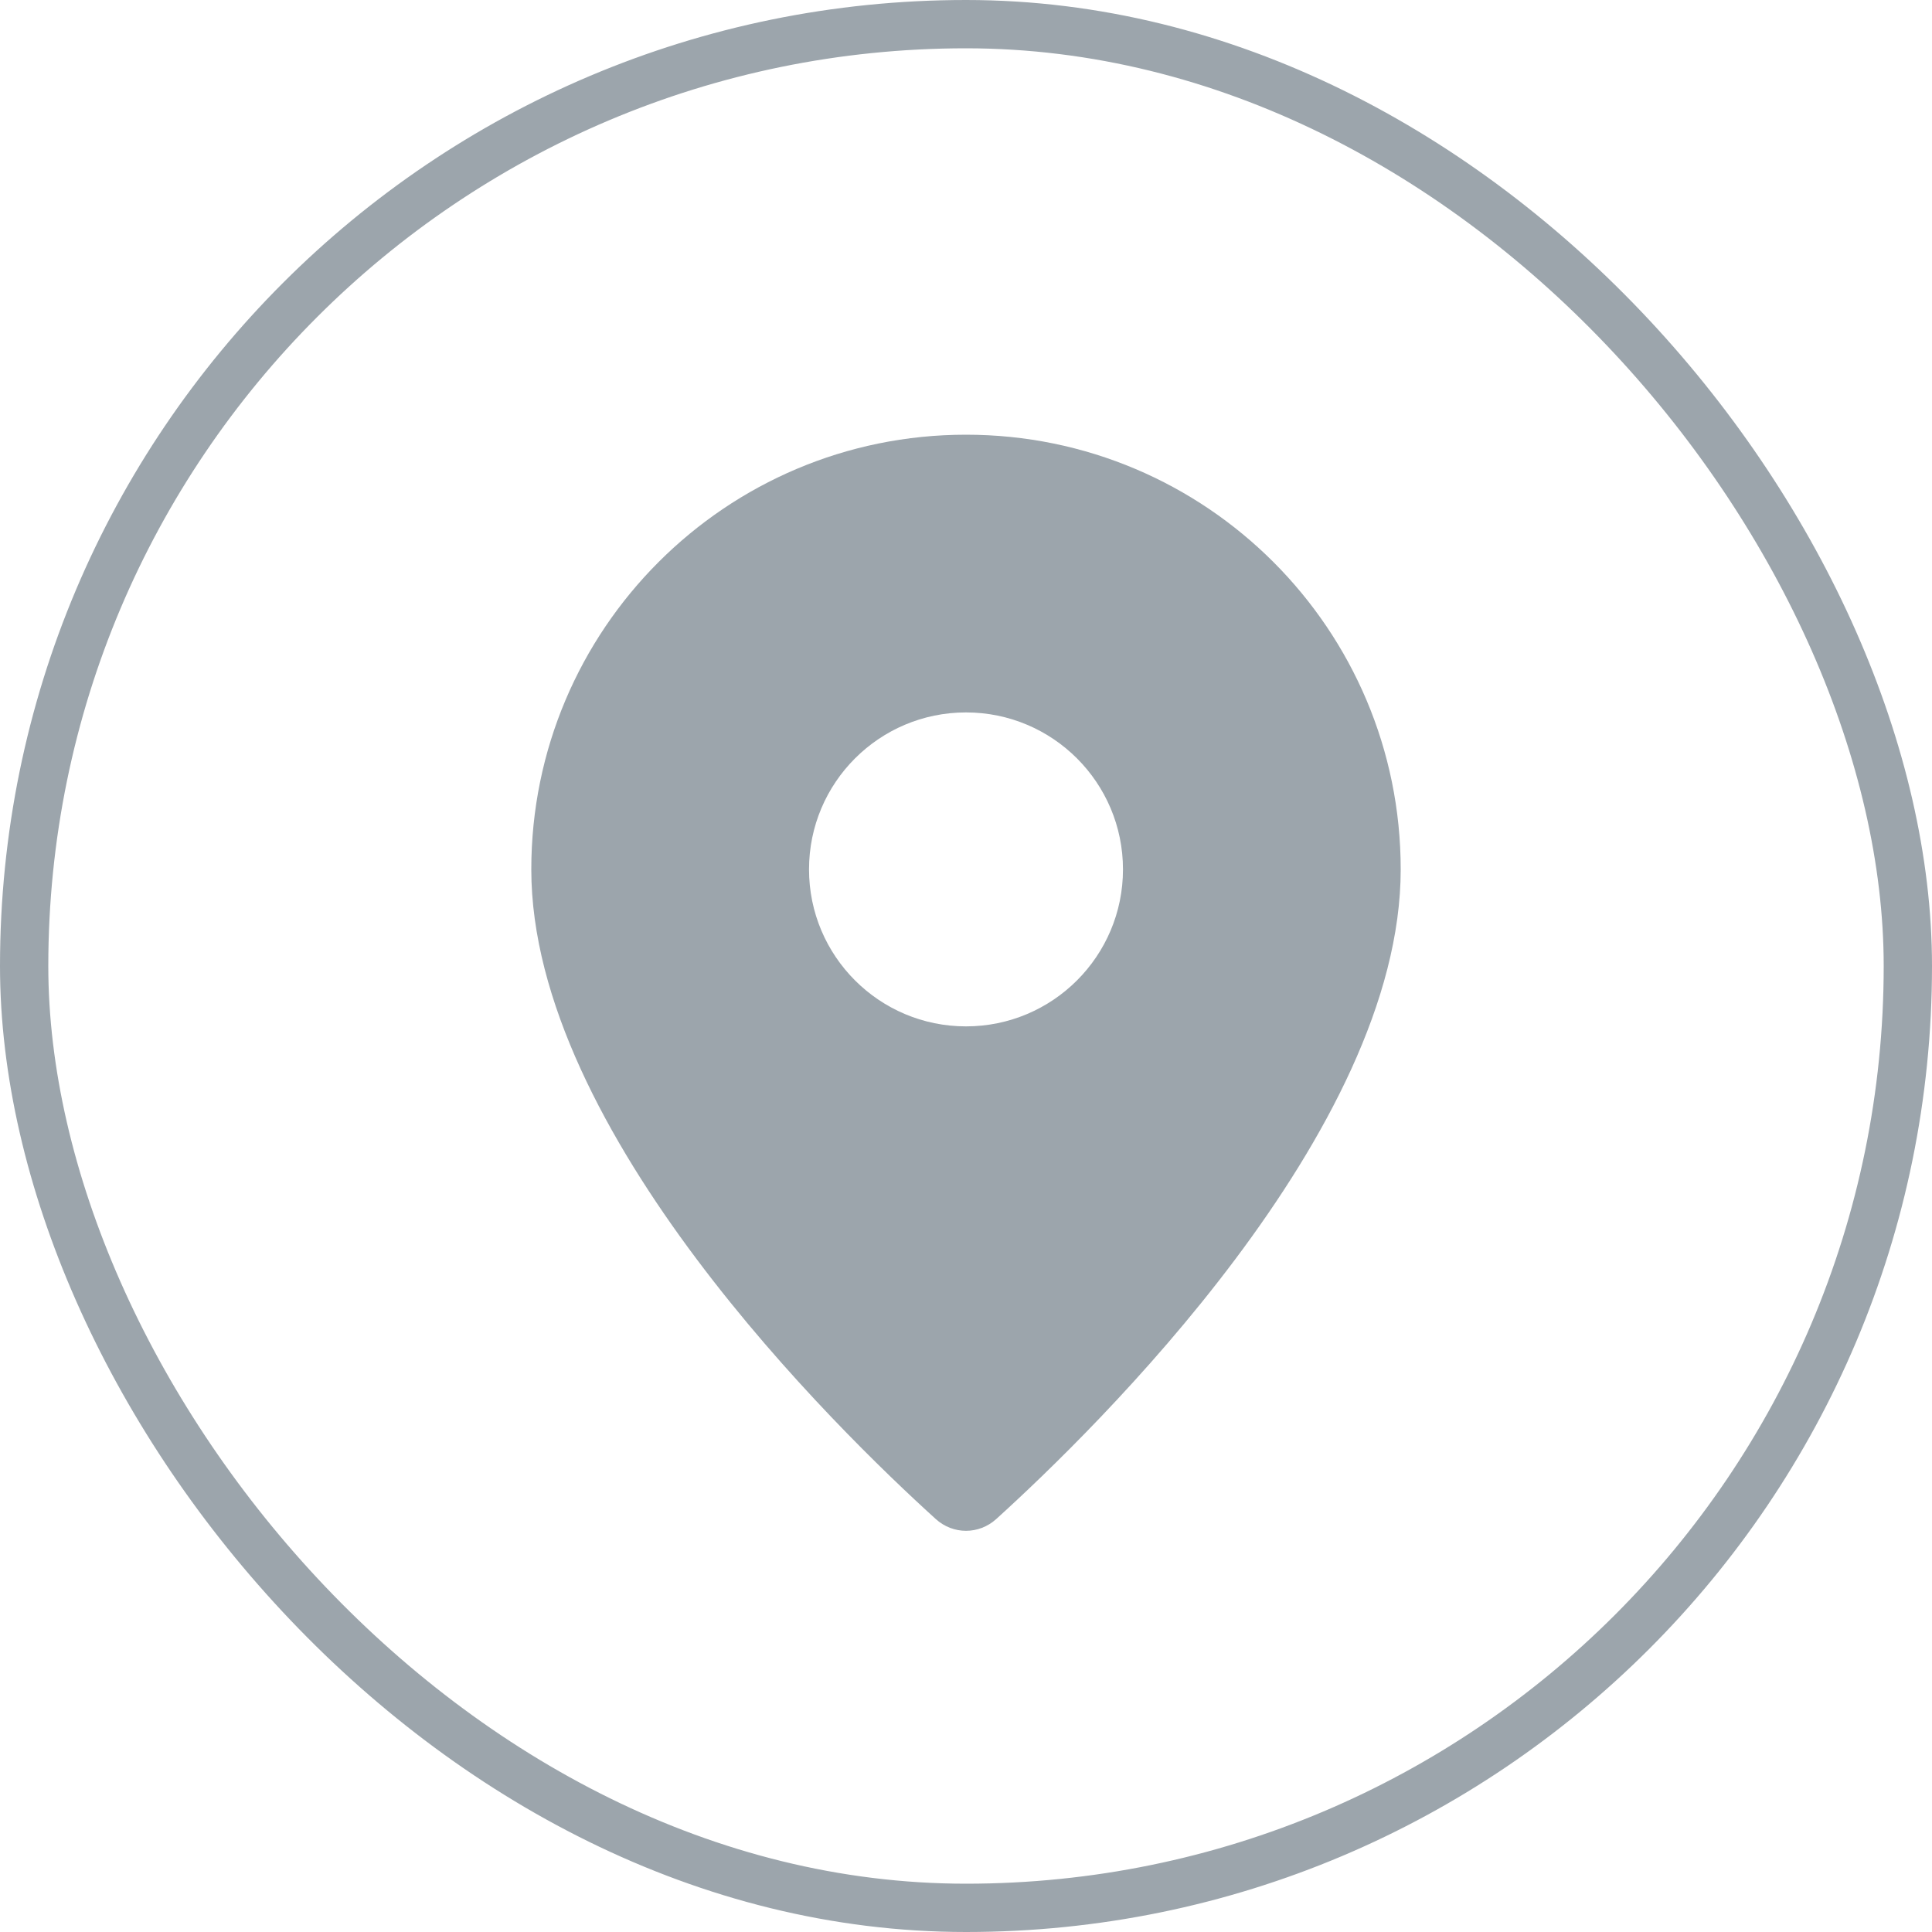 <svg width="40" height="40" viewBox="0 0 40 40" fill="none" xmlns="http://www.w3.org/2000/svg">
<rect x="0.5" y="0.5" width="39" height="39" rx="19.5" stroke="#9CA5AC"/>
<path fill-rule="evenodd" clip-rule="evenodd" d="M29 18C29 23.428 22.666 29.601 20.626 31.45C20.267 31.775 19.733 31.775 19.374 31.45C17.334 29.601 11 23.428 11 18C11 13.029 15.029 9 20 9C24.971 9 29 13.029 29 18ZM23.25 18C23.25 19.795 21.795 21.25 20 21.25C18.205 21.25 16.75 19.795 16.75 18C16.75 16.205 18.205 14.75 20 14.75C21.795 14.75 23.25 16.205 23.25 18Z" fill="#9CA5AC"/>
</svg>
